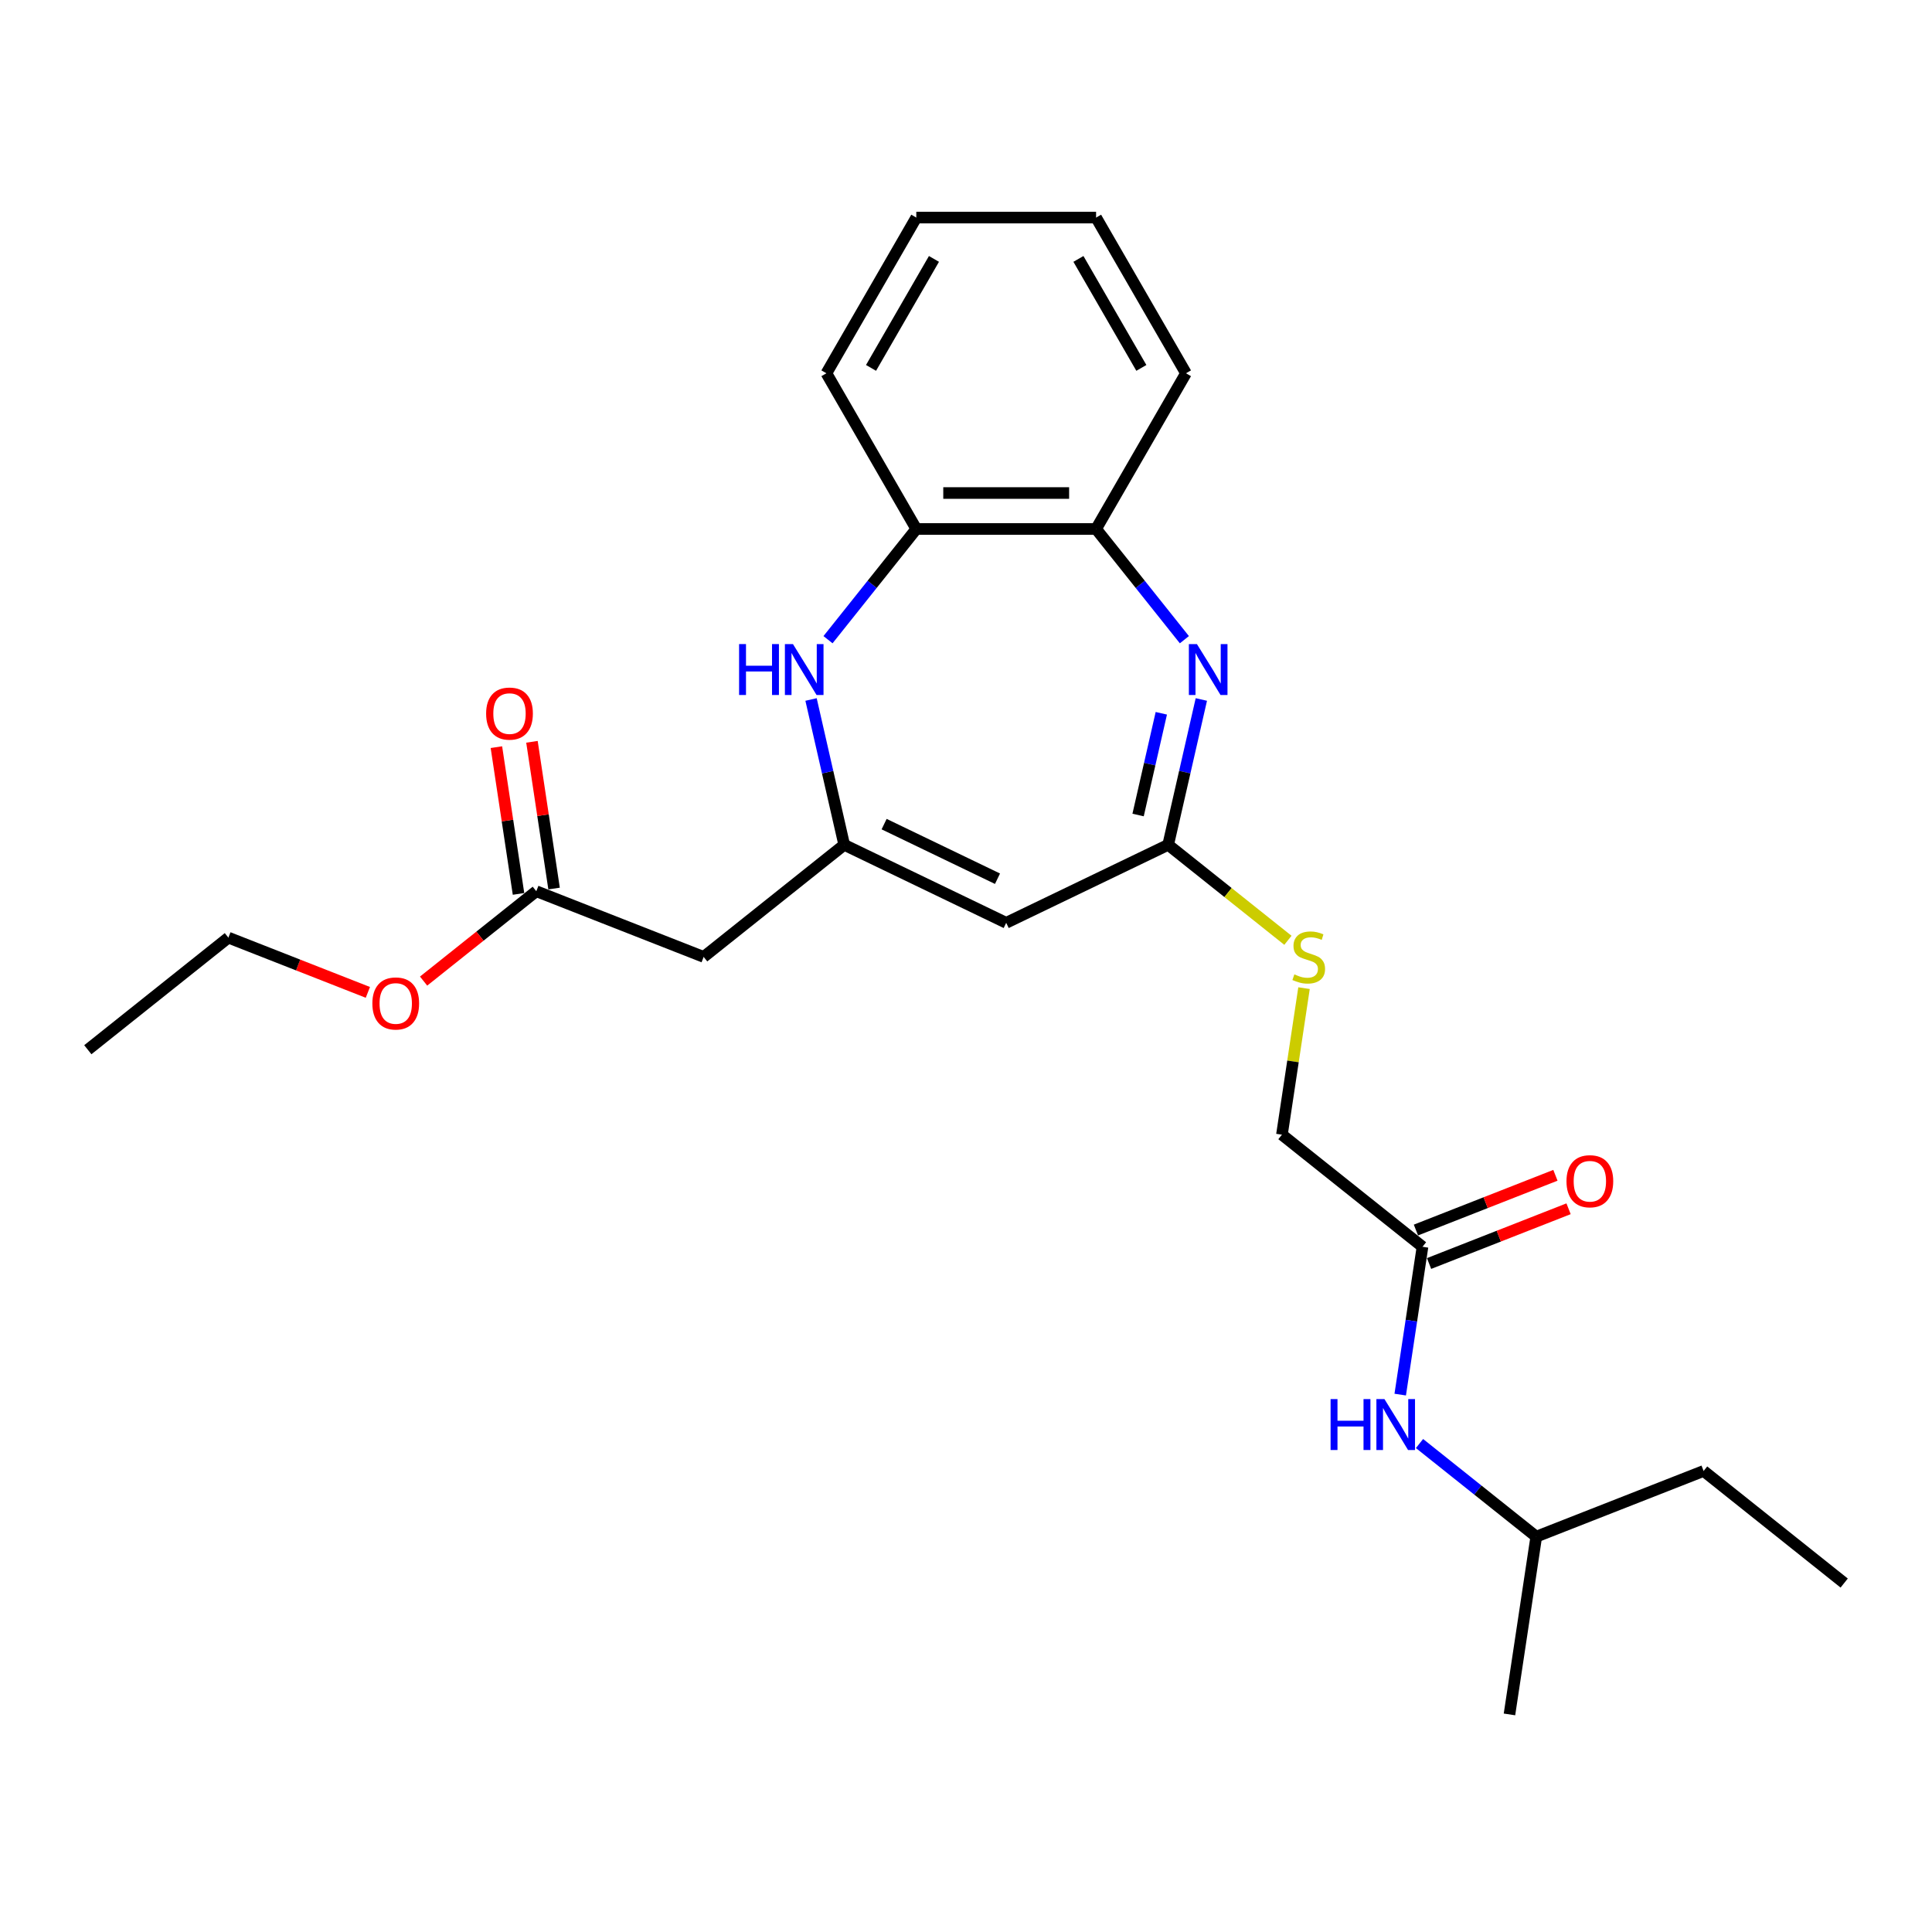 <?xml version='1.0' encoding='iso-8859-1'?>
<svg version='1.1' baseProfile='full'
              xmlns='http://www.w3.org/2000/svg'
                      xmlns:rdkit='http://www.rdkit.org/xml'
                      xmlns:xlink='http://www.w3.org/1999/xlink'
                  xml:space='preserve'
width='1000px' height='1000px' viewBox='0 0 1000 1000'>
<!-- END OF HEADER -->
<rect style='opacity:1.0;fill:#FFFFFF;stroke:none' width='1000' height='1000' x='0' y='0'> </rect>
<path class='bond-2' d='M 621.813,362.054 L 613.229,399.663' style='fill:none;fill-rule:evenodd;stroke:#0000FF;stroke-width:6px;stroke-linecap:butt;stroke-linejoin:miter;stroke-opacity:1' />
<path class='bond-2' d='M 613.229,399.663 L 604.644,437.273' style='fill:none;fill-rule:evenodd;stroke:#000000;stroke-width:6px;stroke-linecap:butt;stroke-linejoin:miter;stroke-opacity:1' />
<path class='bond-2' d='M 601.093,369.195 L 595.084,395.522' style='fill:none;fill-rule:evenodd;stroke:#0000FF;stroke-width:6px;stroke-linecap:butt;stroke-linejoin:miter;stroke-opacity:1' />
<path class='bond-2' d='M 595.084,395.522 L 589.075,421.849' style='fill:none;fill-rule:evenodd;stroke:#000000;stroke-width:6px;stroke-linecap:butt;stroke-linejoin:miter;stroke-opacity:1' />
<path class='bond-5' d='M 613.031,331.101 L 590.181,302.449' style='fill:none;fill-rule:evenodd;stroke:#0000FF;stroke-width:6px;stroke-linecap:butt;stroke-linejoin:miter;stroke-opacity:1' />
<path class='bond-5' d='M 590.181,302.449 L 567.332,273.796' style='fill:none;fill-rule:evenodd;stroke:#000000;stroke-width:6px;stroke-linecap:butt;stroke-linejoin:miter;stroke-opacity:1' />
<path class='bond-0' d='M 436.963,437.273 L 520.804,477.649' style='fill:none;fill-rule:evenodd;stroke:#000000;stroke-width:6px;stroke-linecap:butt;stroke-linejoin:miter;stroke-opacity:1' />
<path class='bond-0' d='M 457.615,426.561 L 516.303,454.824' style='fill:none;fill-rule:evenodd;stroke:#000000;stroke-width:6px;stroke-linecap:butt;stroke-linejoin:miter;stroke-opacity:1' />
<path class='bond-4' d='M 436.963,437.273 L 364.209,495.293' style='fill:none;fill-rule:evenodd;stroke:#000000;stroke-width:6px;stroke-linecap:butt;stroke-linejoin:miter;stroke-opacity:1' />
<path class='bond-25' d='M 436.963,437.273 L 428.379,399.663' style='fill:none;fill-rule:evenodd;stroke:#000000;stroke-width:6px;stroke-linecap:butt;stroke-linejoin:miter;stroke-opacity:1' />
<path class='bond-25' d='M 428.379,399.663 L 419.795,362.054' style='fill:none;fill-rule:evenodd;stroke:#0000FF;stroke-width:6px;stroke-linecap:butt;stroke-linejoin:miter;stroke-opacity:1' />
<path class='bond-1' d='M 520.804,477.649 L 604.644,437.273' style='fill:none;fill-rule:evenodd;stroke:#000000;stroke-width:6px;stroke-linecap:butt;stroke-linejoin:miter;stroke-opacity:1' />
<path class='bond-9' d='M 604.644,437.273 L 635.633,461.986' style='fill:none;fill-rule:evenodd;stroke:#000000;stroke-width:6px;stroke-linecap:butt;stroke-linejoin:miter;stroke-opacity:1' />
<path class='bond-9' d='M 635.633,461.986 L 666.623,486.699' style='fill:none;fill-rule:evenodd;stroke:#CCCC00;stroke-width:6px;stroke-linecap:butt;stroke-linejoin:miter;stroke-opacity:1' />
<path class='bond-3' d='M 428.577,331.101 L 451.427,302.449' style='fill:none;fill-rule:evenodd;stroke:#0000FF;stroke-width:6px;stroke-linecap:butt;stroke-linejoin:miter;stroke-opacity:1' />
<path class='bond-3' d='M 451.427,302.449 L 474.276,273.796' style='fill:none;fill-rule:evenodd;stroke:#000000;stroke-width:6px;stroke-linecap:butt;stroke-linejoin:miter;stroke-opacity:1' />
<path class='bond-7' d='M 364.209,495.293 L 277.586,461.296' style='fill:none;fill-rule:evenodd;stroke:#000000;stroke-width:6px;stroke-linecap:butt;stroke-linejoin:miter;stroke-opacity:1' />
<path class='bond-6' d='M 567.332,273.796 L 474.276,273.796' style='fill:none;fill-rule:evenodd;stroke:#000000;stroke-width:6px;stroke-linecap:butt;stroke-linejoin:miter;stroke-opacity:1' />
<path class='bond-6' d='M 553.373,255.185 L 488.234,255.185' style='fill:none;fill-rule:evenodd;stroke:#000000;stroke-width:6px;stroke-linecap:butt;stroke-linejoin:miter;stroke-opacity:1' />
<path class='bond-16' d='M 567.332,273.796 L 613.86,193.208' style='fill:none;fill-rule:evenodd;stroke:#000000;stroke-width:6px;stroke-linecap:butt;stroke-linejoin:miter;stroke-opacity:1' />
<path class='bond-17' d='M 474.276,273.796 L 427.748,193.208' style='fill:none;fill-rule:evenodd;stroke:#000000;stroke-width:6px;stroke-linecap:butt;stroke-linejoin:miter;stroke-opacity:1' />
<path class='bond-11' d='M 286.788,459.909 L 281.063,421.931' style='fill:none;fill-rule:evenodd;stroke:#000000;stroke-width:6px;stroke-linecap:butt;stroke-linejoin:miter;stroke-opacity:1' />
<path class='bond-11' d='M 281.063,421.931 L 275.339,383.953' style='fill:none;fill-rule:evenodd;stroke:#FF0000;stroke-width:6px;stroke-linecap:butt;stroke-linejoin:miter;stroke-opacity:1' />
<path class='bond-11' d='M 268.384,462.682 L 262.66,424.705' style='fill:none;fill-rule:evenodd;stroke:#000000;stroke-width:6px;stroke-linecap:butt;stroke-linejoin:miter;stroke-opacity:1' />
<path class='bond-11' d='M 262.66,424.705 L 256.936,386.727' style='fill:none;fill-rule:evenodd;stroke:#FF0000;stroke-width:6px;stroke-linecap:butt;stroke-linejoin:miter;stroke-opacity:1' />
<path class='bond-14' d='M 277.586,461.296 L 248.421,484.554' style='fill:none;fill-rule:evenodd;stroke:#000000;stroke-width:6px;stroke-linecap:butt;stroke-linejoin:miter;stroke-opacity:1' />
<path class='bond-14' d='M 248.421,484.554 L 219.256,507.812' style='fill:none;fill-rule:evenodd;stroke:#FF0000;stroke-width:6px;stroke-linecap:butt;stroke-linejoin:miter;stroke-opacity:1' />
<path class='bond-8' d='M 736.283,645.329 L 663.529,587.309' style='fill:none;fill-rule:evenodd;stroke:#000000;stroke-width:6px;stroke-linecap:butt;stroke-linejoin:miter;stroke-opacity:1' />
<path class='bond-10' d='M 736.283,645.329 L 730.517,683.585' style='fill:none;fill-rule:evenodd;stroke:#000000;stroke-width:6px;stroke-linecap:butt;stroke-linejoin:miter;stroke-opacity:1' />
<path class='bond-10' d='M 730.517,683.585 L 724.751,721.842' style='fill:none;fill-rule:evenodd;stroke:#0000FF;stroke-width:6px;stroke-linecap:butt;stroke-linejoin:miter;stroke-opacity:1' />
<path class='bond-12' d='M 739.683,653.991 L 775.783,639.823' style='fill:none;fill-rule:evenodd;stroke:#000000;stroke-width:6px;stroke-linecap:butt;stroke-linejoin:miter;stroke-opacity:1' />
<path class='bond-12' d='M 775.783,639.823 L 811.883,625.655' style='fill:none;fill-rule:evenodd;stroke:#FF0000;stroke-width:6px;stroke-linecap:butt;stroke-linejoin:miter;stroke-opacity:1' />
<path class='bond-12' d='M 732.884,636.666 L 768.983,622.498' style='fill:none;fill-rule:evenodd;stroke:#000000;stroke-width:6px;stroke-linecap:butt;stroke-linejoin:miter;stroke-opacity:1' />
<path class='bond-12' d='M 768.983,622.498 L 805.083,608.33' style='fill:none;fill-rule:evenodd;stroke:#FF0000;stroke-width:6px;stroke-linecap:butt;stroke-linejoin:miter;stroke-opacity:1' />
<path class='bond-13' d='M 674.961,511.466 L 669.245,549.388' style='fill:none;fill-rule:evenodd;stroke:#CCCC00;stroke-width:6px;stroke-linecap:butt;stroke-linejoin:miter;stroke-opacity:1' />
<path class='bond-13' d='M 669.245,549.388 L 663.529,587.309' style='fill:none;fill-rule:evenodd;stroke:#000000;stroke-width:6px;stroke-linecap:butt;stroke-linejoin:miter;stroke-opacity:1' />
<path class='bond-15' d='M 734.735,747.171 L 764.951,771.268' style='fill:none;fill-rule:evenodd;stroke:#0000FF;stroke-width:6px;stroke-linecap:butt;stroke-linejoin:miter;stroke-opacity:1' />
<path class='bond-15' d='M 764.951,771.268 L 795.168,795.365' style='fill:none;fill-rule:evenodd;stroke:#000000;stroke-width:6px;stroke-linecap:butt;stroke-linejoin:miter;stroke-opacity:1' />
<path class='bond-18' d='M 190.408,513.654 L 154.308,499.486' style='fill:none;fill-rule:evenodd;stroke:#FF0000;stroke-width:6px;stroke-linecap:butt;stroke-linejoin:miter;stroke-opacity:1' />
<path class='bond-18' d='M 154.308,499.486 L 118.209,485.318' style='fill:none;fill-rule:evenodd;stroke:#000000;stroke-width:6px;stroke-linecap:butt;stroke-linejoin:miter;stroke-opacity:1' />
<path class='bond-19' d='M 795.168,795.365 L 881.791,761.368' style='fill:none;fill-rule:evenodd;stroke:#000000;stroke-width:6px;stroke-linecap:butt;stroke-linejoin:miter;stroke-opacity:1' />
<path class='bond-20' d='M 795.168,795.365 L 781.299,887.381' style='fill:none;fill-rule:evenodd;stroke:#000000;stroke-width:6px;stroke-linecap:butt;stroke-linejoin:miter;stroke-opacity:1' />
<path class='bond-23' d='M 613.86,193.208 L 567.332,112.619' style='fill:none;fill-rule:evenodd;stroke:#000000;stroke-width:6px;stroke-linecap:butt;stroke-linejoin:miter;stroke-opacity:1' />
<path class='bond-23' d='M 590.763,190.425 L 558.193,134.013' style='fill:none;fill-rule:evenodd;stroke:#000000;stroke-width:6px;stroke-linecap:butt;stroke-linejoin:miter;stroke-opacity:1' />
<path class='bond-26' d='M 427.748,193.208 L 474.276,112.619' style='fill:none;fill-rule:evenodd;stroke:#000000;stroke-width:6px;stroke-linecap:butt;stroke-linejoin:miter;stroke-opacity:1' />
<path class='bond-26' d='M 450.845,190.425 L 483.414,134.013' style='fill:none;fill-rule:evenodd;stroke:#000000;stroke-width:6px;stroke-linecap:butt;stroke-linejoin:miter;stroke-opacity:1' />
<path class='bond-21' d='M 118.209,485.318 L 45.455,543.337' style='fill:none;fill-rule:evenodd;stroke:#000000;stroke-width:6px;stroke-linecap:butt;stroke-linejoin:miter;stroke-opacity:1' />
<path class='bond-24' d='M 881.791,761.368 L 954.545,819.387' style='fill:none;fill-rule:evenodd;stroke:#000000;stroke-width:6px;stroke-linecap:butt;stroke-linejoin:miter;stroke-opacity:1' />
<path class='bond-22' d='M 474.276,112.619 L 567.332,112.619' style='fill:none;fill-rule:evenodd;stroke:#000000;stroke-width:6px;stroke-linecap:butt;stroke-linejoin:miter;stroke-opacity:1' />
<path  class='atom-0' d='M 619.526 333.374
L 628.162 347.332
Q 629.018 348.709, 630.395 351.203
Q 631.772 353.697, 631.847 353.846
L 631.847 333.374
L 635.346 333.374
L 635.346 359.727
L 631.735 359.727
L 622.467 344.466
Q 621.387 342.679, 620.233 340.632
Q 619.117 338.585, 618.782 337.952
L 618.782 359.727
L 615.357 359.727
L 615.357 333.374
L 619.526 333.374
' fill='#0000FF'/>
<path  class='atom-4' d='M 382.552 333.374
L 386.125 333.374
L 386.125 344.578
L 399.599 344.578
L 399.599 333.374
L 403.173 333.374
L 403.173 359.727
L 399.599 359.727
L 399.599 347.555
L 386.125 347.555
L 386.125 359.727
L 382.552 359.727
L 382.552 333.374
' fill='#0000FF'/>
<path  class='atom-4' d='M 410.431 333.374
L 419.067 347.332
Q 419.923 348.709, 421.3 351.203
Q 422.677 353.697, 422.752 353.846
L 422.752 333.374
L 426.251 333.374
L 426.251 359.727
L 422.64 359.727
L 413.372 344.466
Q 412.292 342.679, 411.138 340.632
Q 410.022 338.585, 409.687 337.952
L 409.687 359.727
L 406.262 359.727
L 406.262 333.374
L 410.431 333.374
' fill='#0000FF'/>
<path  class='atom-10' d='M 669.954 504.338
Q 670.252 504.449, 671.48 504.97
Q 672.708 505.492, 674.048 505.827
Q 675.426 506.124, 676.766 506.124
Q 679.26 506.124, 680.711 504.933
Q 682.163 503.705, 682.163 501.583
Q 682.163 500.132, 681.418 499.238
Q 680.711 498.345, 679.595 497.861
Q 678.478 497.377, 676.617 496.819
Q 674.272 496.112, 672.857 495.442
Q 671.48 494.772, 670.475 493.357
Q 669.507 491.943, 669.507 489.56
Q 669.507 486.248, 671.741 484.2
Q 674.011 482.153, 678.478 482.153
Q 681.53 482.153, 684.992 483.605
L 684.136 486.471
Q 680.972 485.168, 678.59 485.168
Q 676.021 485.168, 674.607 486.248
Q 673.192 487.29, 673.23 489.114
Q 673.23 490.528, 673.937 491.384
Q 674.681 492.24, 675.723 492.724
Q 676.803 493.208, 678.59 493.767
Q 680.972 494.511, 682.386 495.255
Q 683.801 496, 684.806 497.526
Q 685.848 499.015, 685.848 501.583
Q 685.848 505.231, 683.391 507.204
Q 680.972 509.139, 676.915 509.139
Q 674.57 509.139, 672.783 508.618
Q 671.033 508.134, 668.949 507.278
L 669.954 504.338
' fill='#CCCC00'/>
<path  class='atom-11' d='M 688.709 724.169
L 692.282 724.169
L 692.282 735.372
L 705.757 735.372
L 705.757 724.169
L 709.33 724.169
L 709.33 750.522
L 705.757 750.522
L 705.757 738.35
L 692.282 738.35
L 692.282 750.522
L 688.709 750.522
L 688.709 724.169
' fill='#0000FF'/>
<path  class='atom-11' d='M 716.589 724.169
L 725.224 738.127
Q 726.08 739.504, 727.458 741.998
Q 728.835 744.492, 728.909 744.641
L 728.909 724.169
L 732.408 724.169
L 732.408 750.522
L 728.798 750.522
L 719.529 735.261
Q 718.45 733.474, 717.296 731.427
Q 716.179 729.38, 715.844 728.747
L 715.844 750.522
L 712.42 750.522
L 712.42 724.169
L 716.589 724.169
' fill='#0000FF'/>
<path  class='atom-12' d='M 251.619 369.353
Q 251.619 363.026, 254.746 359.489
Q 257.873 355.953, 263.717 355.953
Q 269.561 355.953, 272.687 359.489
Q 275.814 363.026, 275.814 369.353
Q 275.814 375.756, 272.65 379.403
Q 269.486 383.014, 263.717 383.014
Q 257.91 383.014, 254.746 379.403
Q 251.619 375.793, 251.619 369.353
M 263.717 380.036
Q 267.737 380.036, 269.896 377.356
Q 272.092 374.639, 272.092 369.353
Q 272.092 364.179, 269.896 361.574
Q 267.737 358.931, 263.717 358.931
Q 259.697 358.931, 257.501 361.537
Q 255.342 364.142, 255.342 369.353
Q 255.342 374.676, 257.501 377.356
Q 259.697 380.036, 263.717 380.036
' fill='#FF0000'/>
<path  class='atom-13' d='M 810.809 611.406
Q 810.809 605.078, 813.936 601.542
Q 817.063 598.006, 822.907 598.006
Q 828.751 598.006, 831.877 601.542
Q 835.004 605.078, 835.004 611.406
Q 835.004 617.808, 831.84 621.456
Q 828.676 625.067, 822.907 625.067
Q 817.1 625.067, 813.936 621.456
Q 810.809 617.845, 810.809 611.406
M 822.907 622.089
Q 826.927 622.089, 829.086 619.409
Q 831.282 616.692, 831.282 611.406
Q 831.282 606.232, 829.086 603.626
Q 826.927 600.984, 822.907 600.984
Q 818.887 600.984, 816.69 603.589
Q 814.532 606.195, 814.532 611.406
Q 814.532 616.729, 816.69 619.409
Q 818.887 622.089, 822.907 622.089
' fill='#FF0000'/>
<path  class='atom-15' d='M 192.735 519.389
Q 192.735 513.062, 195.861 509.525
Q 198.988 505.989, 204.832 505.989
Q 210.676 505.989, 213.803 509.525
Q 216.929 513.062, 216.929 519.389
Q 216.929 525.792, 213.765 529.439
Q 210.601 533.05, 204.832 533.05
Q 199.025 533.05, 195.861 529.439
Q 192.735 525.829, 192.735 519.389
M 204.832 530.072
Q 208.852 530.072, 211.011 527.392
Q 213.207 524.675, 213.207 519.389
Q 213.207 514.215, 211.011 511.61
Q 208.852 508.967, 204.832 508.967
Q 200.812 508.967, 198.616 511.573
Q 196.457 514.178, 196.457 519.389
Q 196.457 524.712, 198.616 527.392
Q 200.812 530.072, 204.832 530.072
' fill='#FF0000'/>
</svg>
